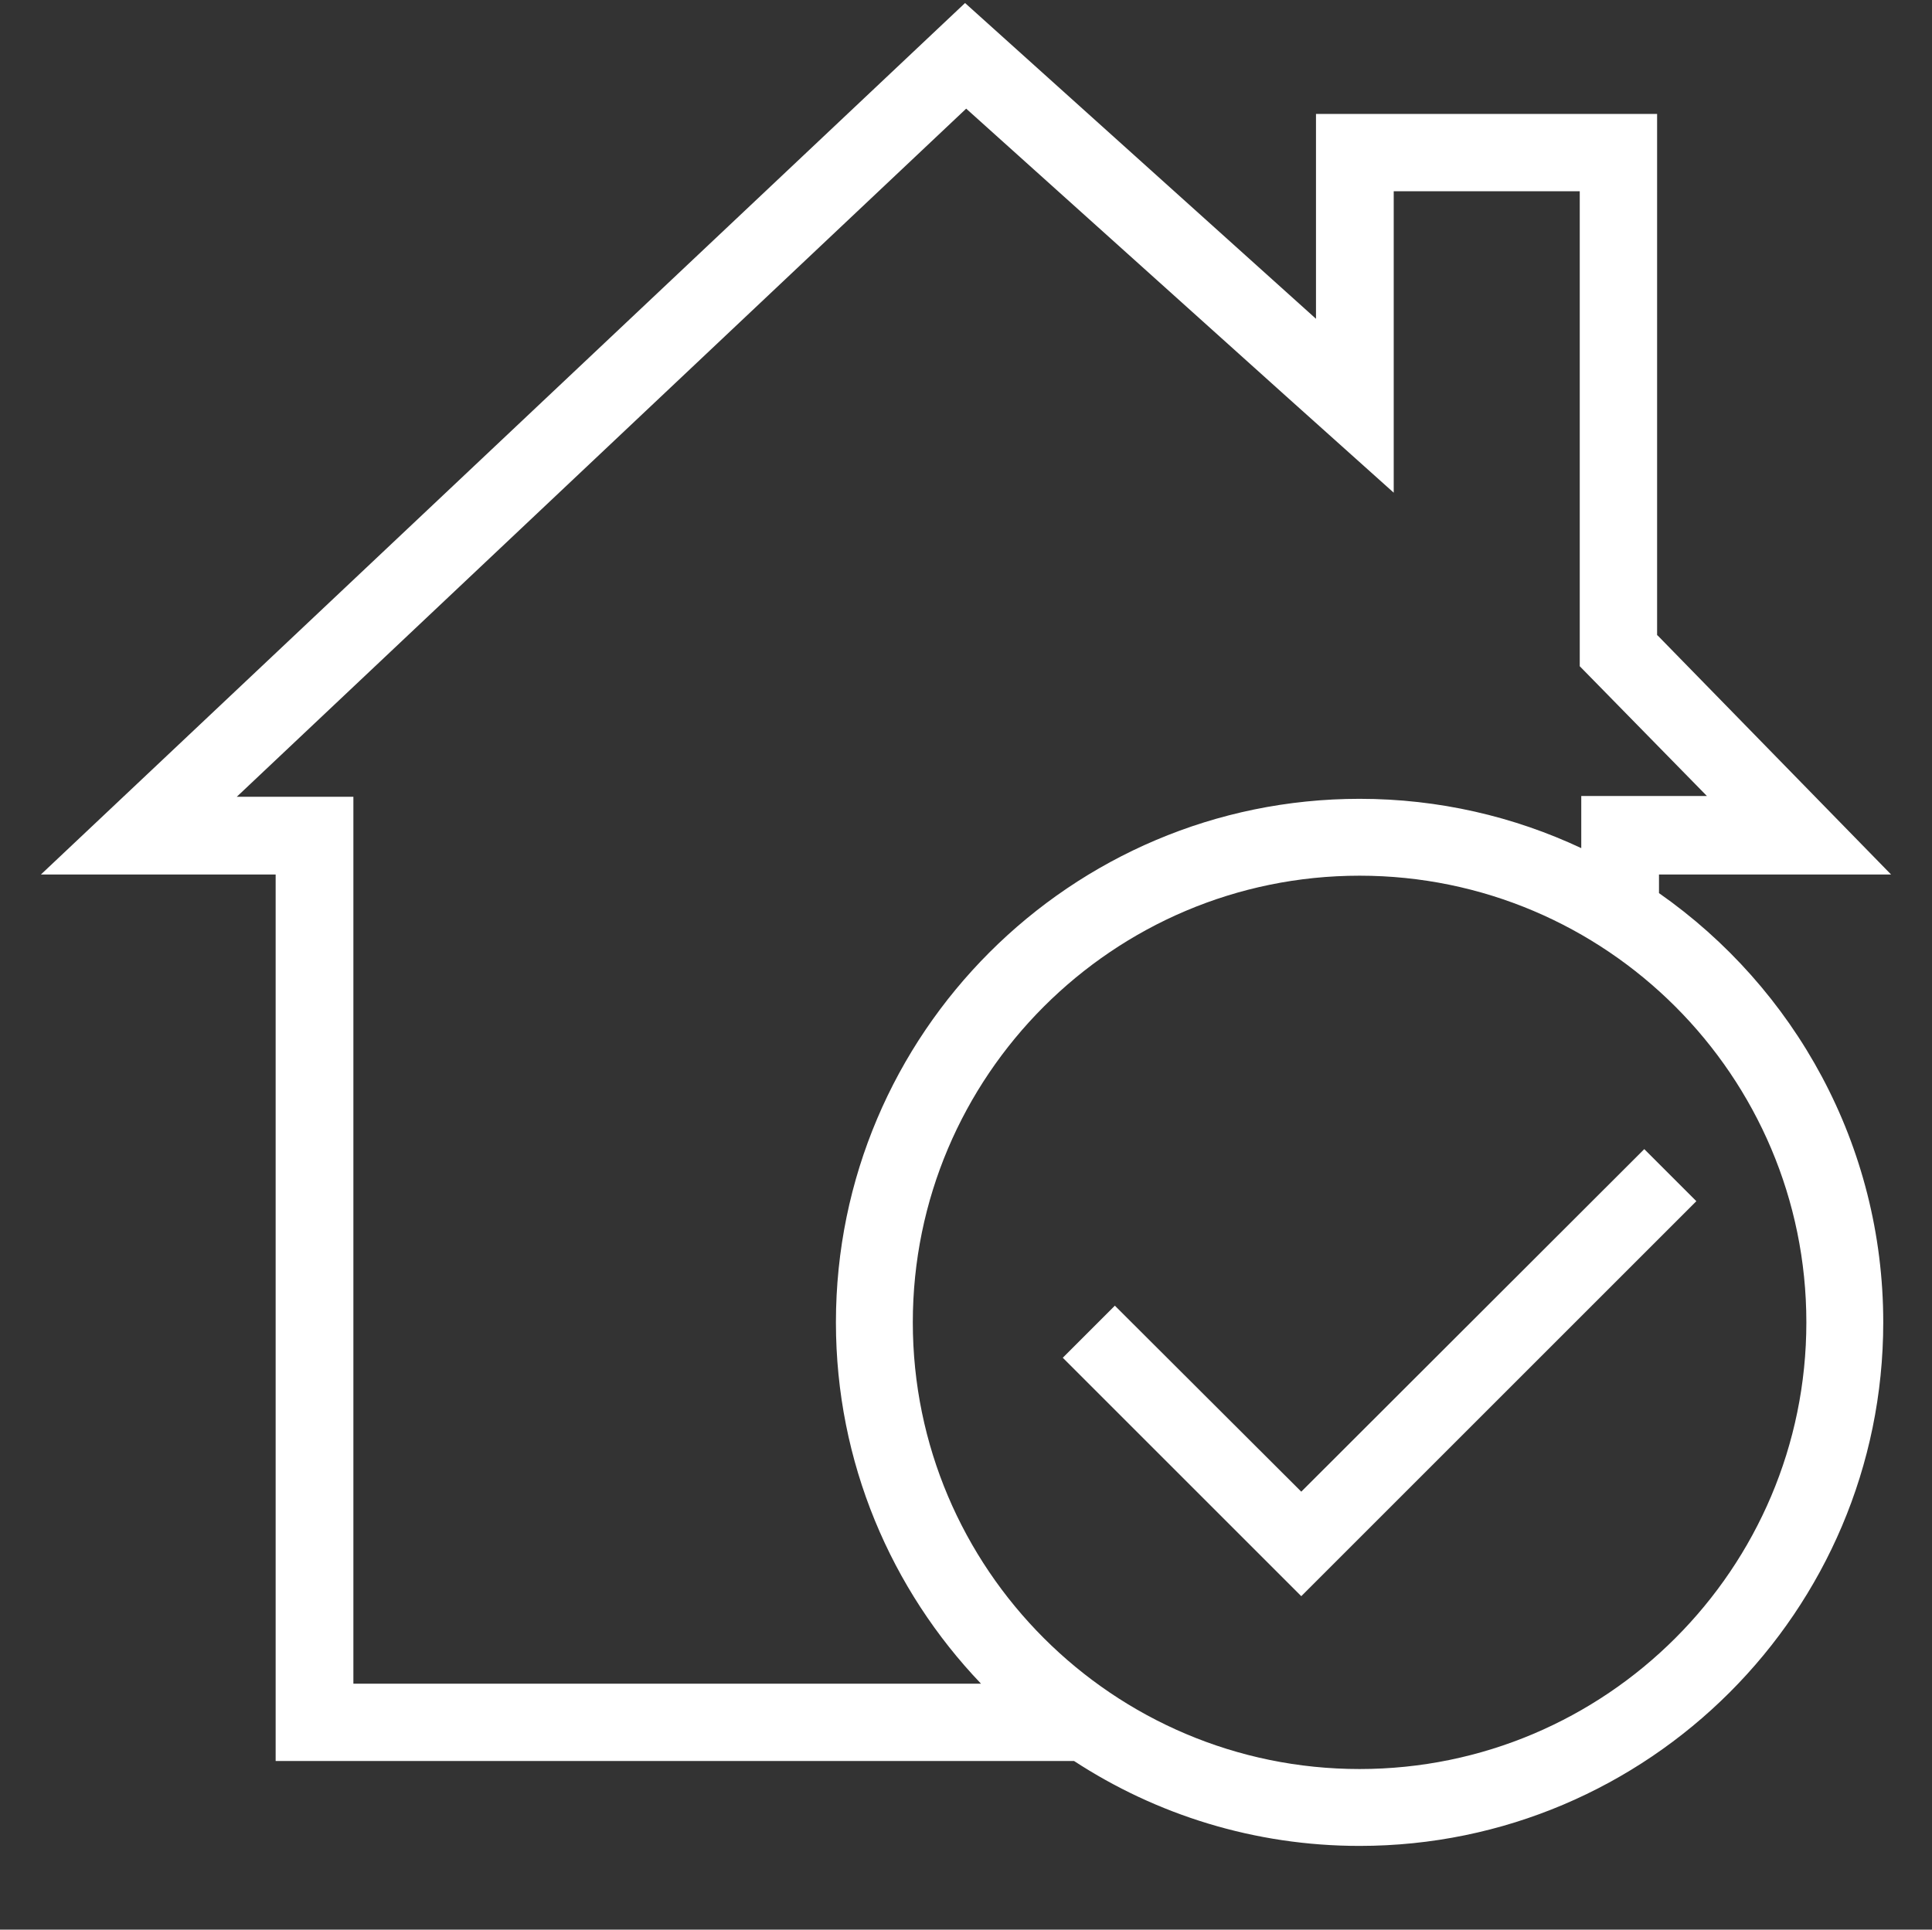 <?xml version="1.0" encoding="UTF-8"?>
<svg id="Layer_1" xmlns="http://www.w3.org/2000/svg" viewBox="0 0 512 511.5">
  <rect x="0" y="0" width="512" height="511.5" fill="#333333" stroke="none"/>
  <defs>
    <style>
      .cls-1 {
        fill: #fff;
      }
    </style>
  </defs>
  <polygon class="cls-1" points="344.85 395.4 295.45 346.1 281.65 359.9 344.85 423.1 449.55 318.4 435.75 304.6 344.85 395.4" />
  <path class="cls-1" d="M439.65,236.74v-4.94h61.5l-61.9-63.4h-.1V30.2h-90.4v54.3L255.75.8,10.85,231.8h62.2v235h211.598c21.778,14.22,47.768,22.5,75.656,22.5,76.51,0,138.777-62.267,138.777-138.777,0-47.029-23.532-88.67-59.431-113.783ZM62.75,211.2L256.05,28.8l85.3,76.7,28,25.1V50.7h49.3v125.9l33.7,34.4h-33.3v13.817c-17.852-8.378-37.761-13.071-58.746-13.071l-0.0 0c-76.51,0-138.777,62.267-138.777,138.777,0,37.1,14.642,70.851,38.449,95.777H93.65v-235.1h-30.9ZM360.304,468.922c-65.306,0-118.4-53.093-118.4-118.4s53.093-118.4,118.4-118.4,118.4,53.093,118.4,118.4-53.093,118.4-118.4,118.4Z" />
</svg>